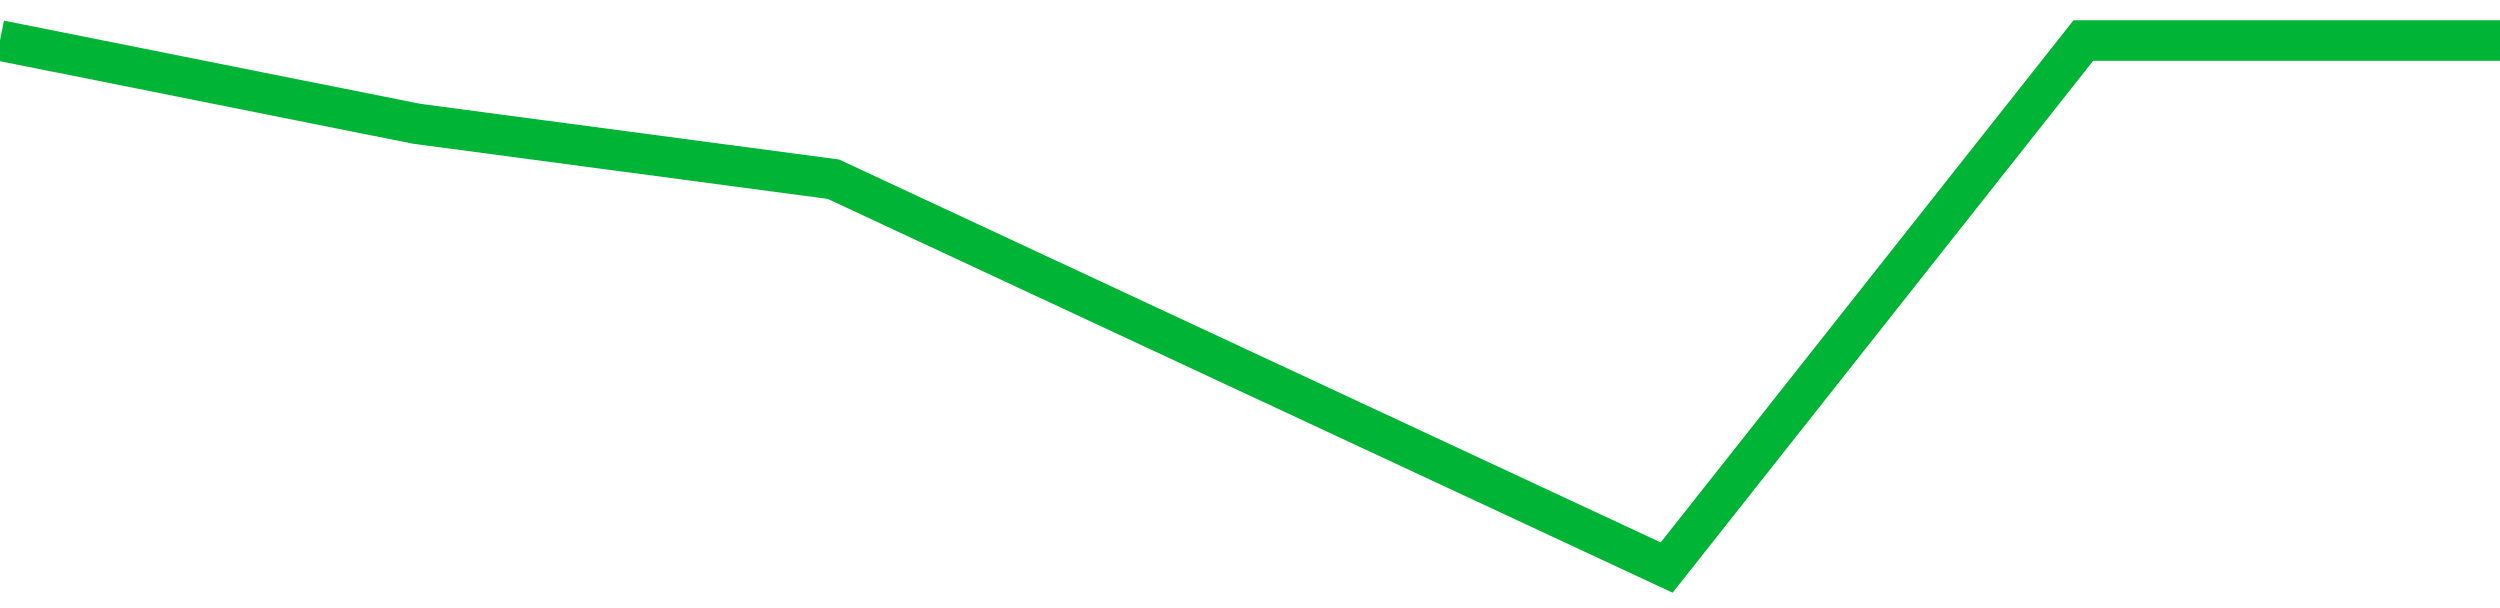 <!-- Generated with https://github.com/jxxe/sparkline/ --><svg viewBox="0 0 185 45" class="sparkline" xmlns="http://www.w3.org/2000/svg"><path class="sparkline--fill" d="M 0 3 L 0 3 L 30.833 9.16 L 61.667 13.26 L 92.5 27.63 L 123.333 42 L 154.167 3 L 185 3 V 45 L 0 45 Z" stroke="none" fill="none" ></path><path class="sparkline--line" d="M 0 3 L 0 3 L 30.833 9.16 L 61.667 13.26 L 92.5 27.63 L 123.333 42 L 154.167 3 L 185 3" fill="none" stroke-width="3" stroke="#00B436" ></path></svg>
